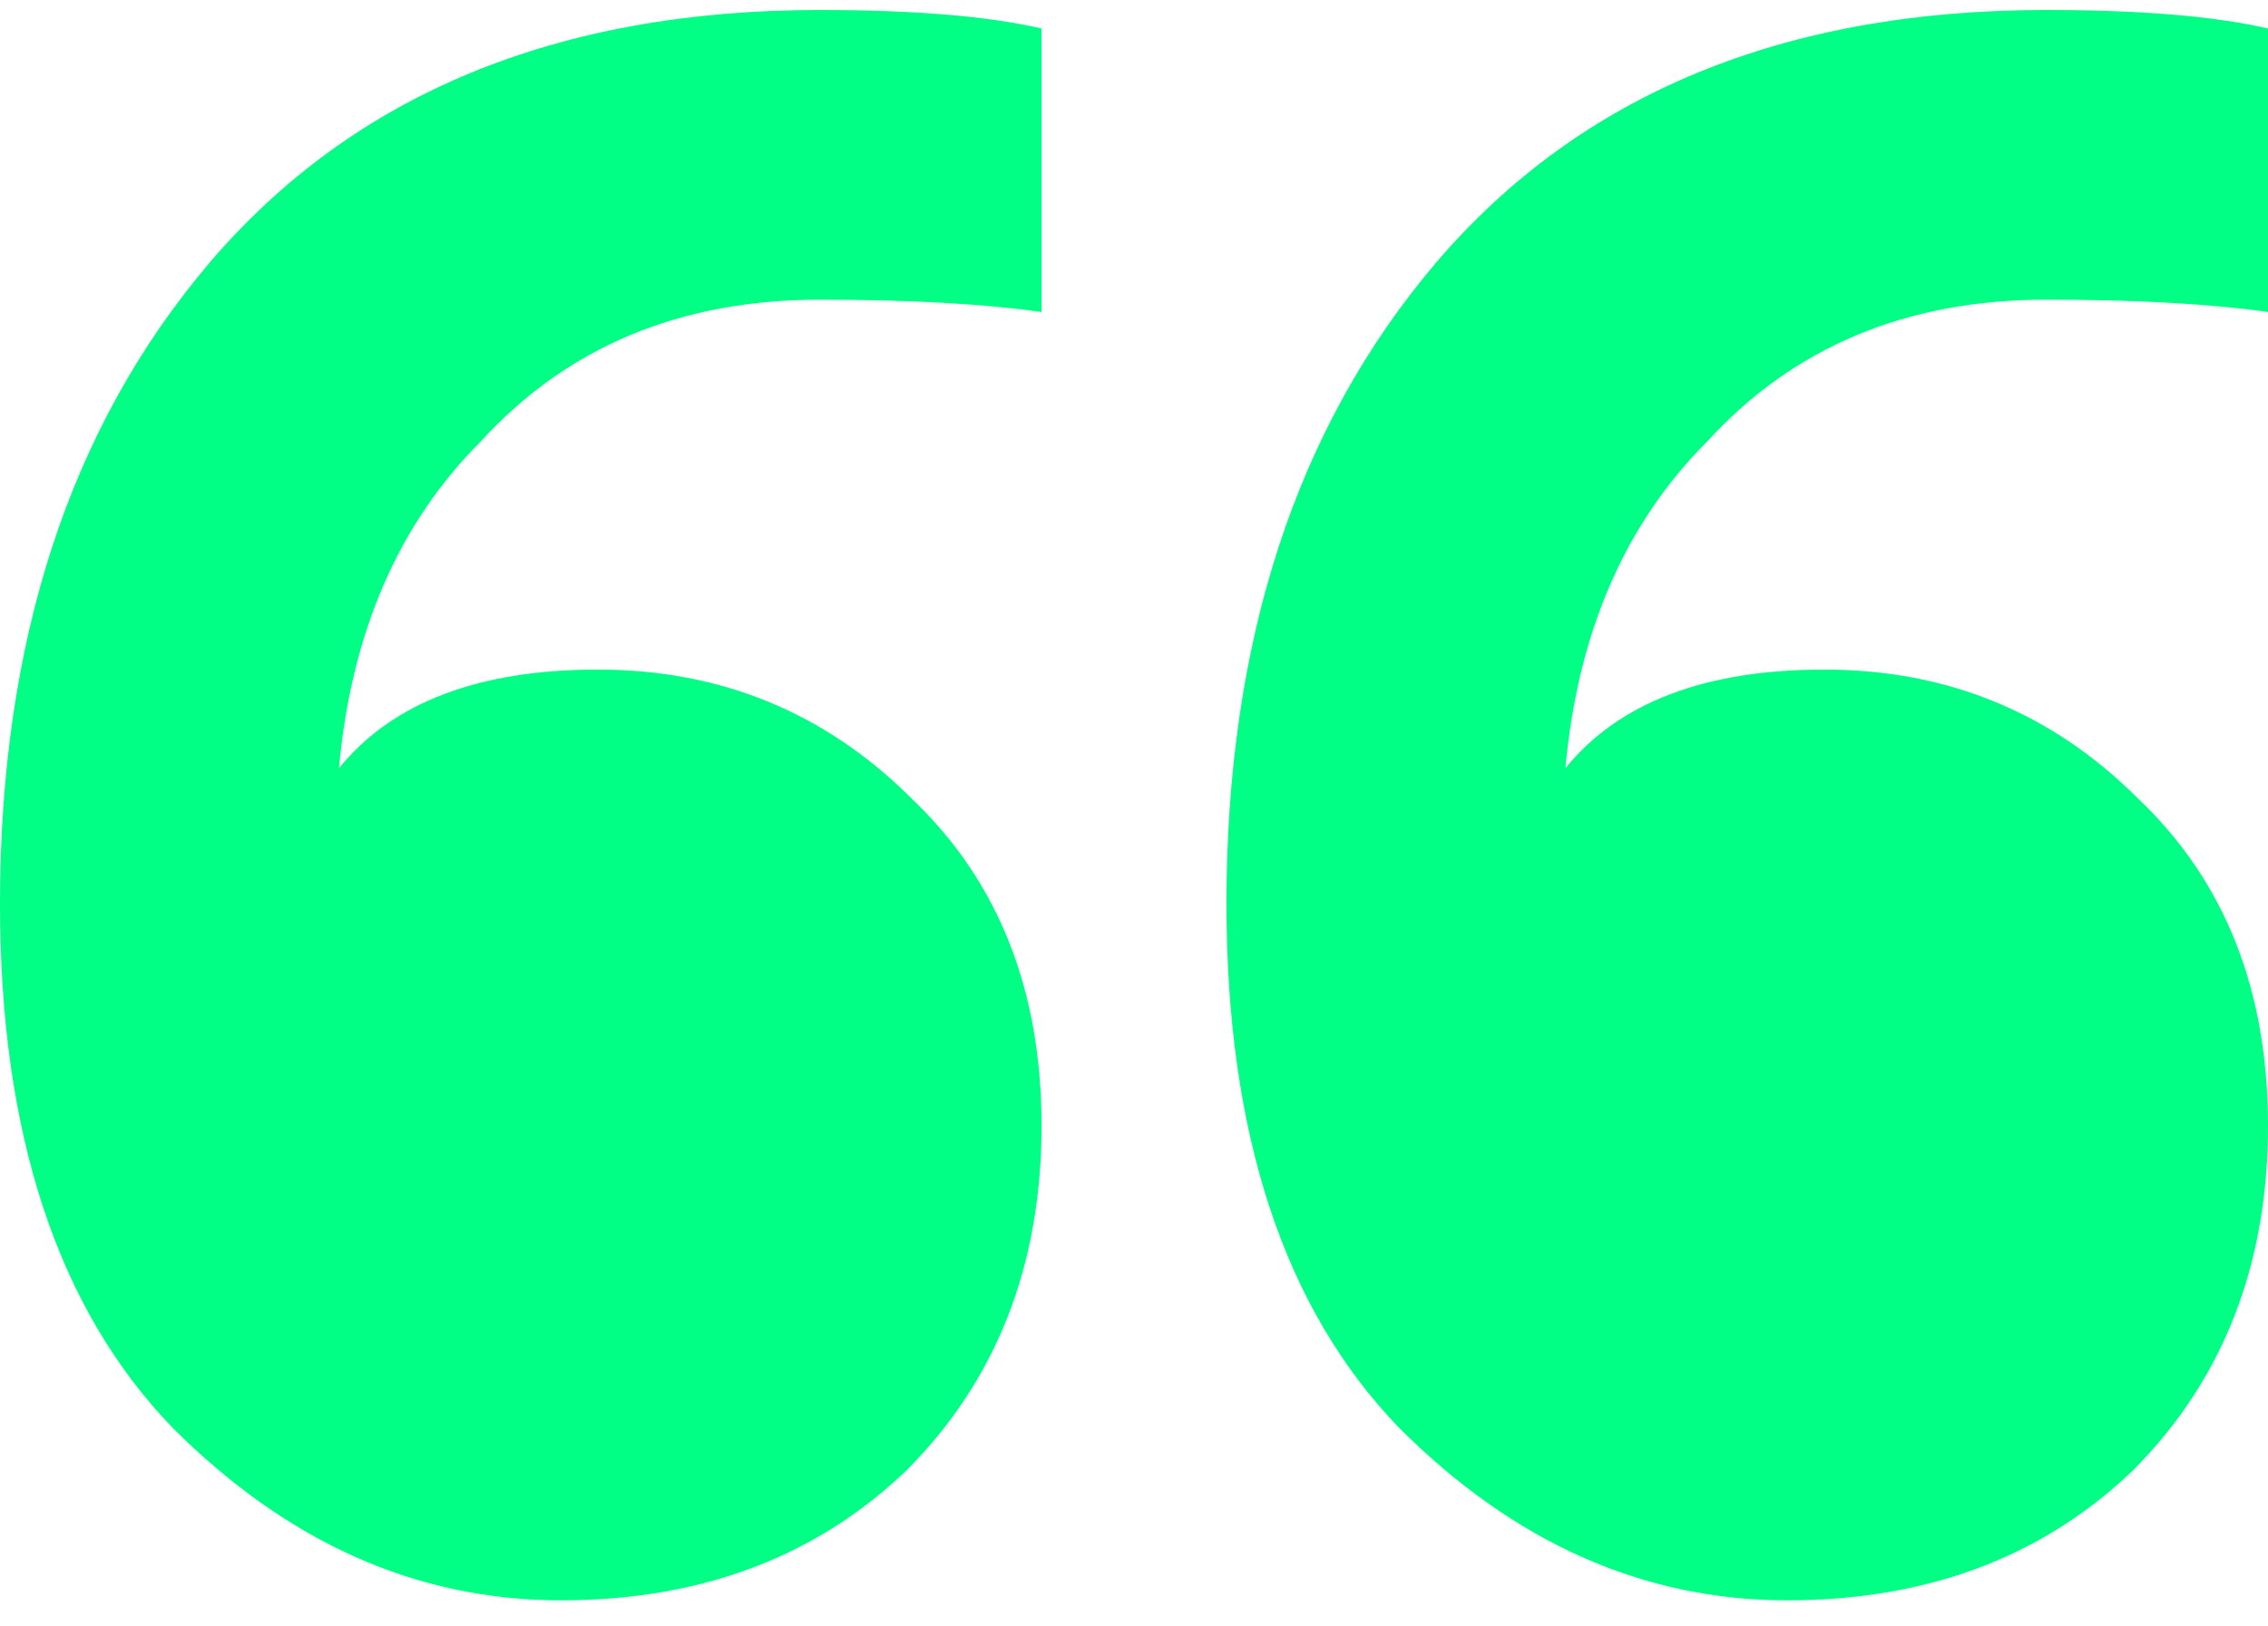<svg width="60" height="43" viewBox="0 0 60 43" fill="none" xmlns="http://www.w3.org/2000/svg">
<path d="M14.837 42.329C11.033 42.329 7.609 40.808 4.565 37.764C1.522 34.612 0 29.992 0 23.905C0 16.949 1.848 11.297 5.543 6.949C9.348 2.492 14.728 0.264 21.685 0.264C24.185 0.264 26.141 0.427 27.554 0.753V8.253C26.033 8.036 24.076 7.927 21.685 7.927C17.989 7.927 15 9.177 12.717 11.677C10.543 13.851 9.293 16.732 8.967 20.319C10.38 18.579 12.663 17.71 15.815 17.71C19.076 17.71 21.848 18.851 24.13 21.134C26.413 23.308 27.554 26.188 27.554 29.775C27.554 33.471 26.359 36.514 23.967 38.906C21.576 41.188 18.533 42.329 14.837 42.329ZM47.283 42.329C43.478 42.329 40.054 40.808 37.011 37.764C33.967 34.612 32.446 29.992 32.446 23.905C32.446 16.949 34.294 11.297 37.989 6.949C41.794 2.492 47.174 0.264 54.13 0.264C56.63 0.264 58.587 0.427 60 0.753V8.253C58.478 8.036 56.522 7.927 54.13 7.927C50.435 7.927 47.446 9.177 45.163 11.677C42.989 13.851 41.739 16.732 41.413 20.319C42.826 18.579 45.109 17.71 48.261 17.71C51.522 17.71 54.294 18.851 56.576 21.134C58.859 23.308 60 26.188 60 29.775C60 33.471 58.804 36.514 56.413 38.906C54.022 41.188 50.978 42.329 47.283 42.329Z" fill="#00FF84"/>
</svg>

